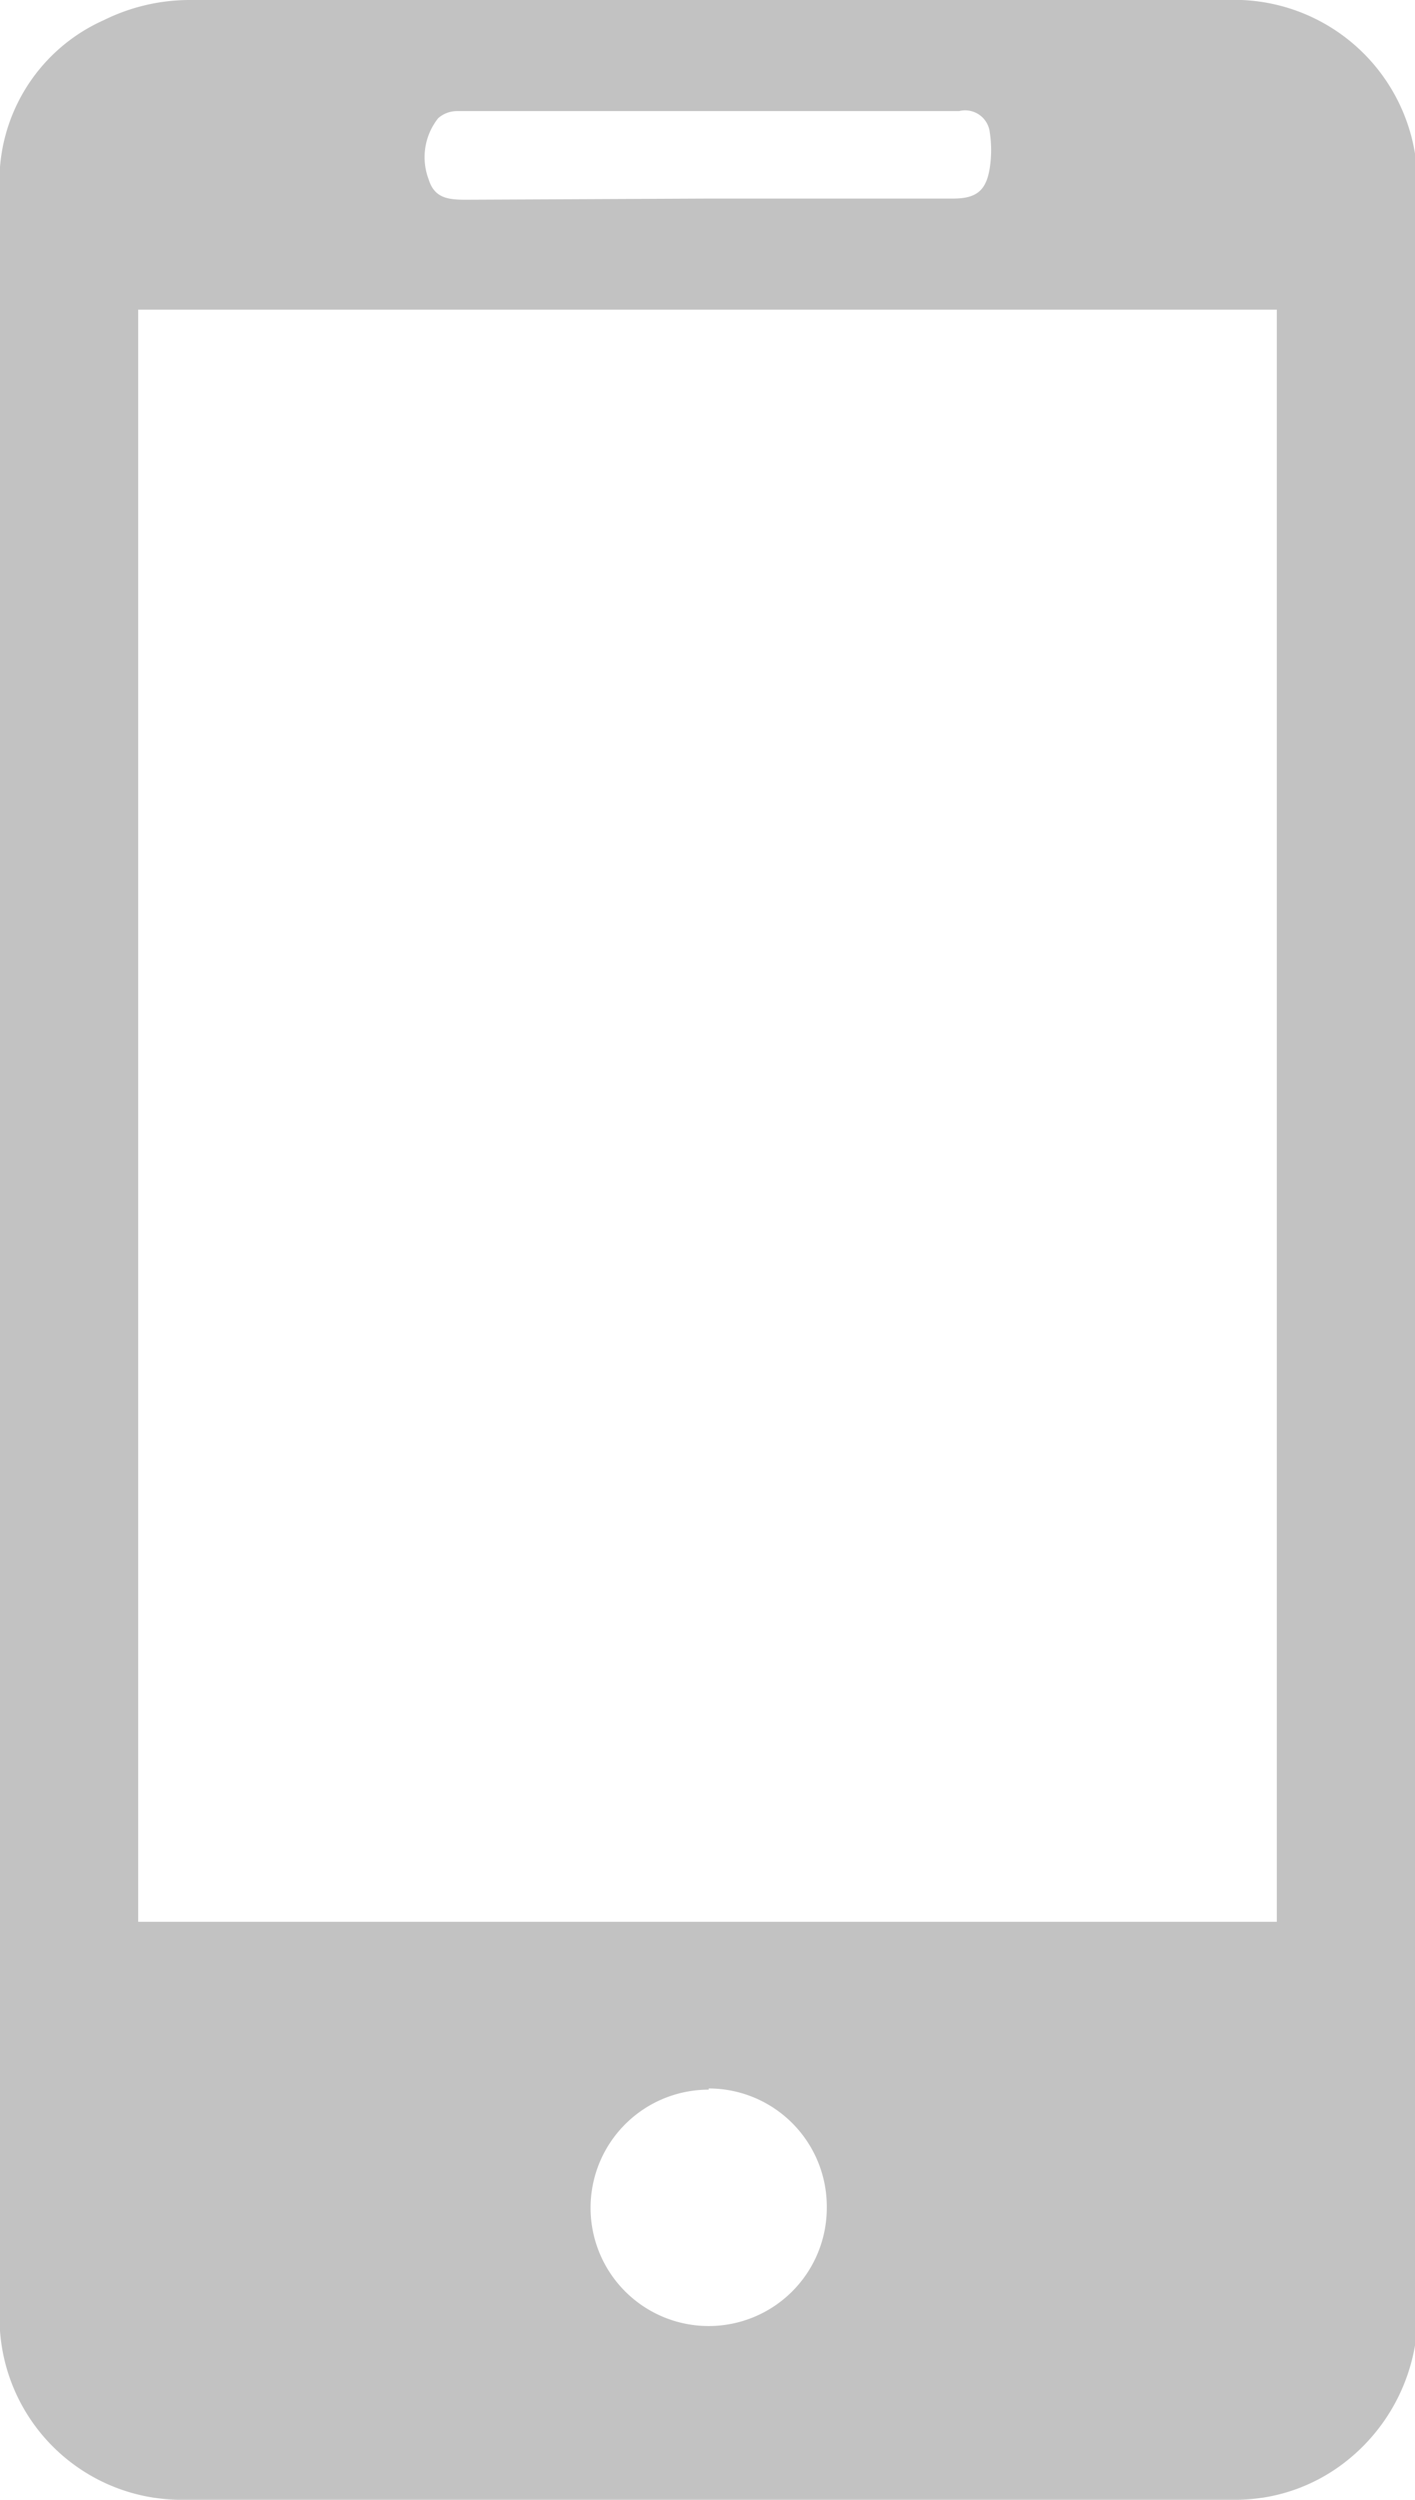 <svg xmlns="http://www.w3.org/2000/svg" viewBox="0 0 11.98 21.15"><defs><style>.cls-1{fill:#878787;opacity:0.5;}</style></defs><g id="Layer_2" data-name="Layer 2"><g id="Layer_1-2" data-name="Layer 1"><path class="cls-1" d="M0,10.58V1.65A1.49,1.49,0,0,1,.88.17,1.64,1.64,0,0,1,1.6,0h8.79A1.55,1.55,0,0,1,12,1.57V19.48a1.59,1.59,0,0,1-.61,1.35,1.51,1.51,0,0,1-.95.32H1.57A1.54,1.54,0,0,1,0,19.5Zm10.81,5.68V2.62H1.17V16.26ZM6,1.68H8.07c.2,0,.28-.07.31-.26a1,1,0,0,0,0-.3A.21.21,0,0,0,8.12.94H3.87A.24.24,0,0,0,3.71,1a.53.53,0,0,0-.08.52c.05.16.17.17.32.17Zm0,16a1,1,0,1,0,1,1A1,1,0,0,0,6,17.67Z"/></g></g></svg>